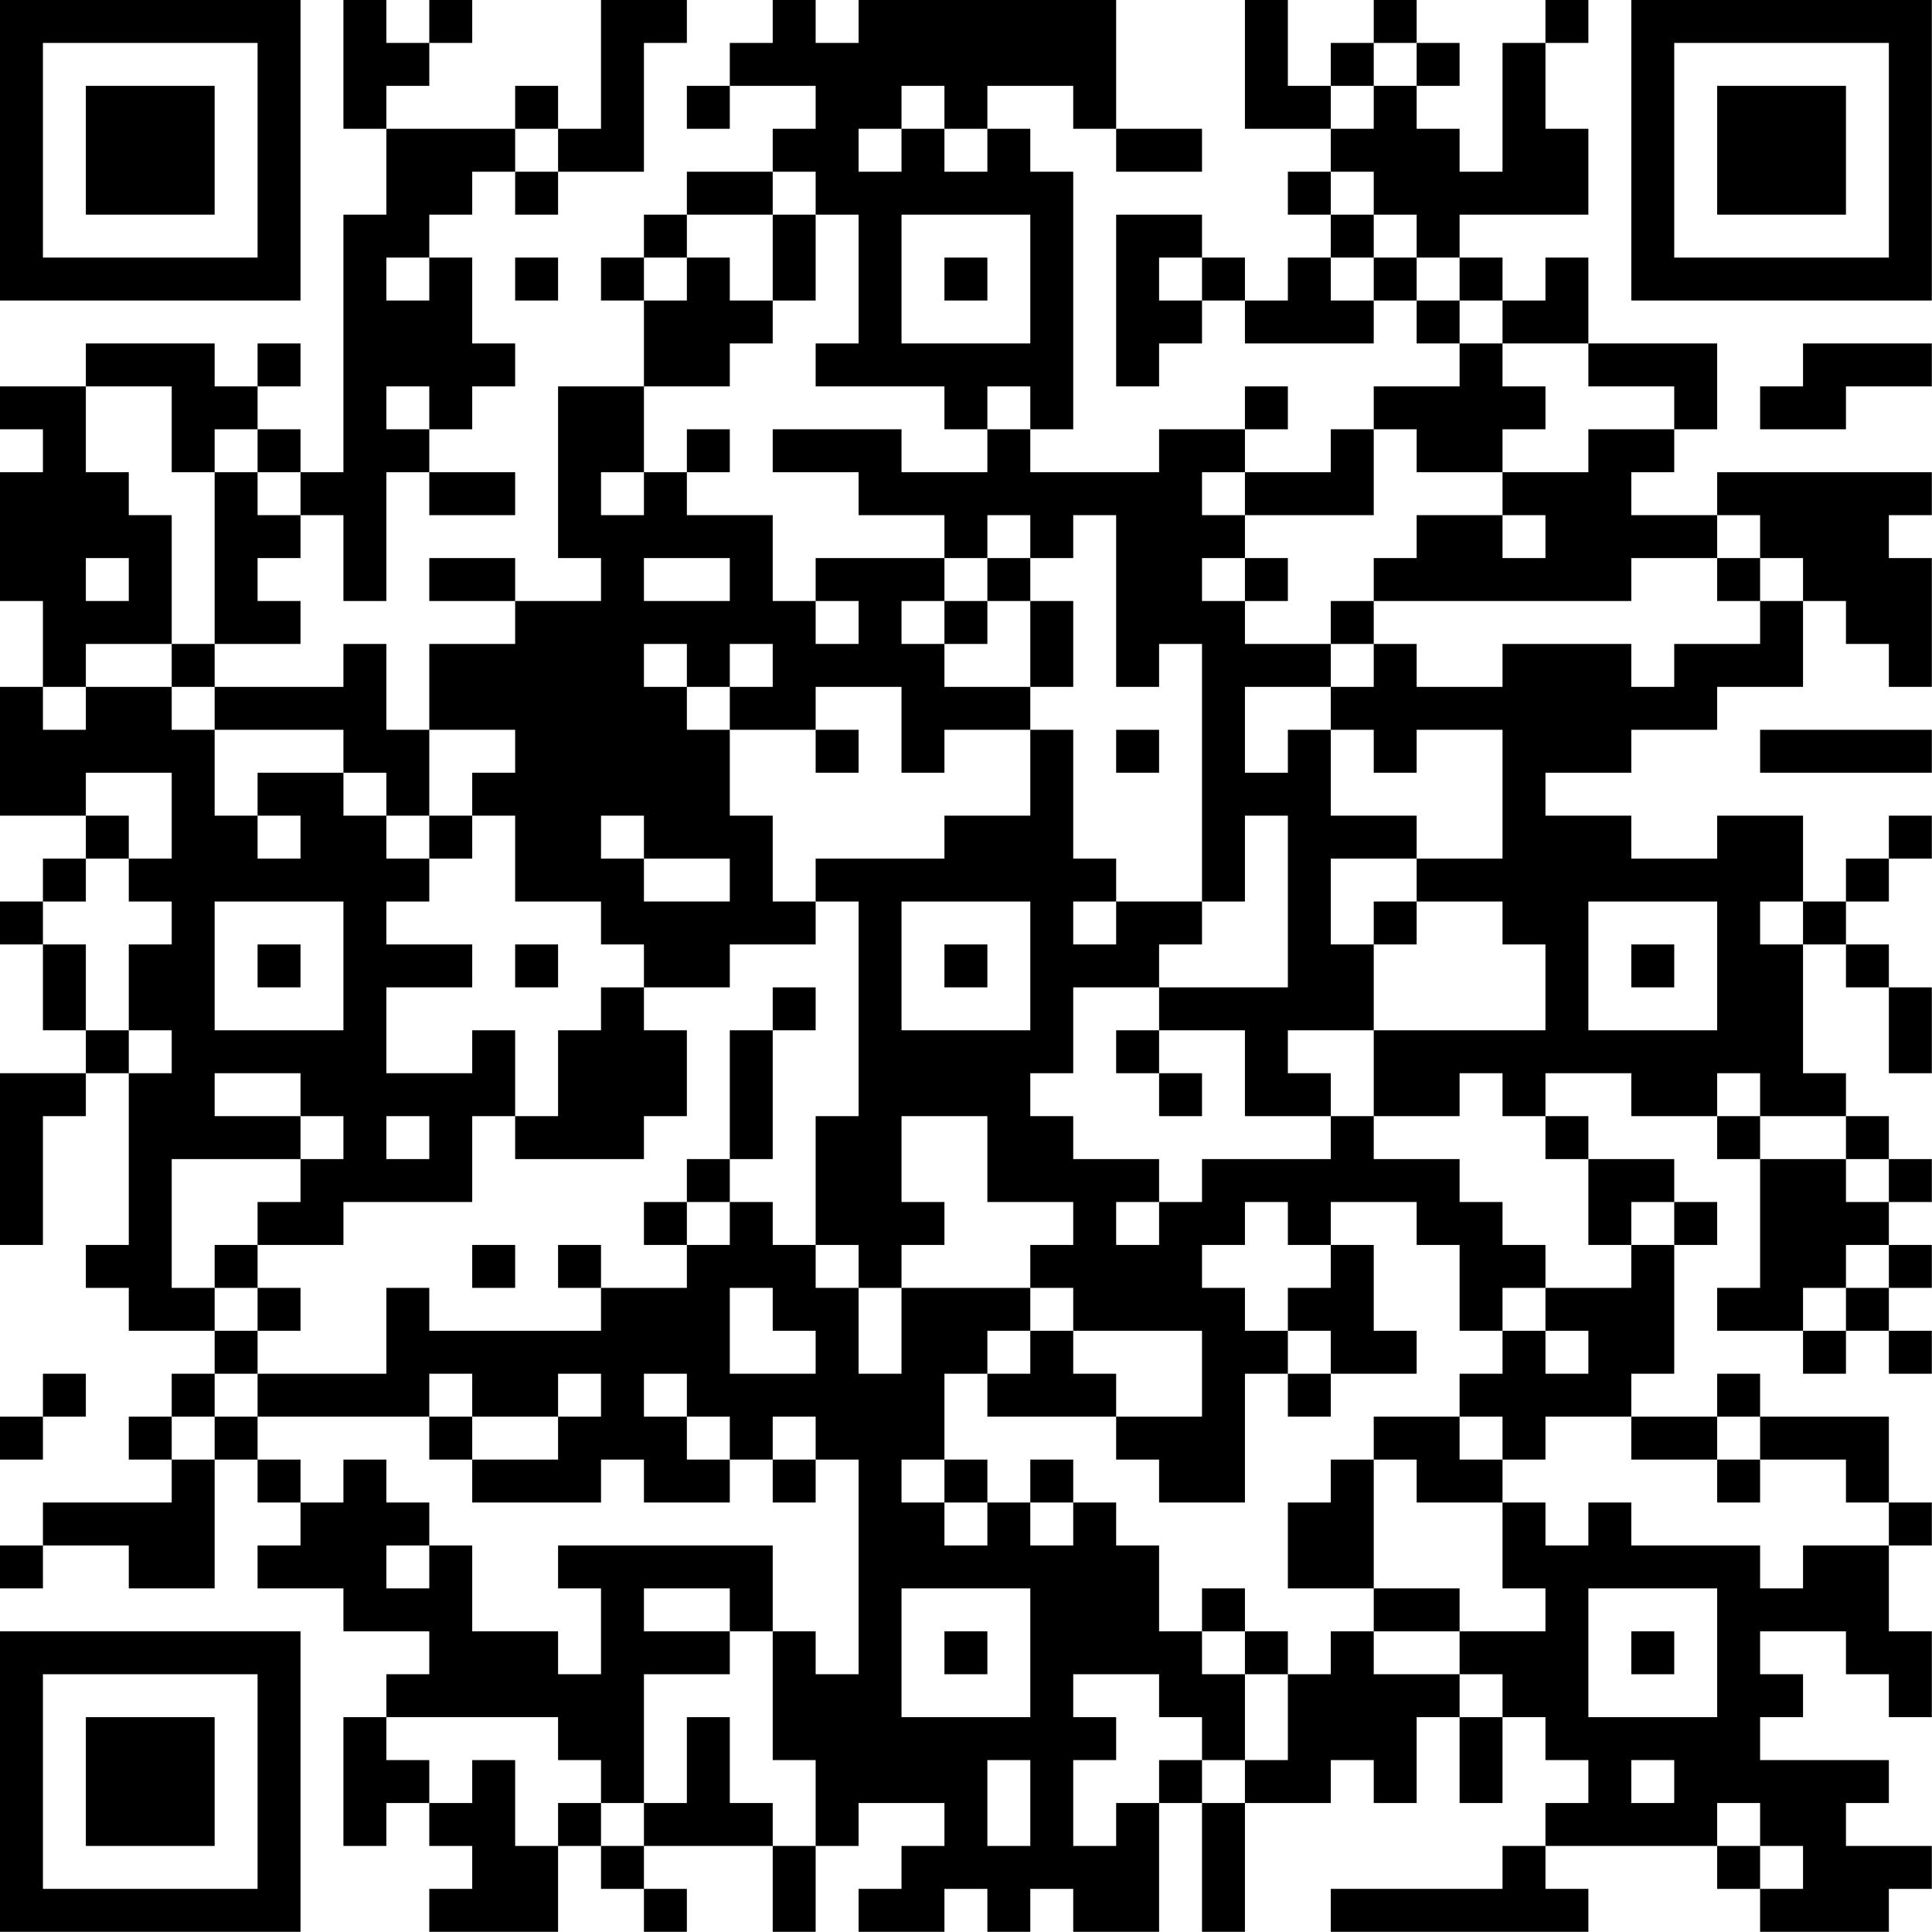 <?xml version="1.0" encoding="UTF-8"?>
<svg xmlns="http://www.w3.org/2000/svg" version="1.1" width="100" height="100" viewBox="0 0 100 100"><rect x="0" y="0" width="100" height="100" fill="#ffffff"/><g transform="scale(2.222)"><g transform="translate(0,0)"><path fill-rule="evenodd" d="M8 0L8 3L9 3L9 5L8 5L8 11L7 11L7 10L6 10L6 9L7 9L7 8L6 8L6 9L5 9L5 8L2 8L2 9L0 9L0 10L1 10L1 11L0 11L0 14L1 14L1 16L0 16L0 19L2 19L2 20L1 20L1 21L0 21L0 22L1 22L1 24L2 24L2 25L0 25L0 29L1 29L1 26L2 26L2 25L3 25L3 29L2 29L2 30L3 30L3 31L5 31L5 32L4 32L4 33L3 33L3 34L4 34L4 35L1 35L1 36L0 36L0 37L1 37L1 36L3 36L3 37L5 37L5 34L6 34L6 35L7 35L7 36L6 36L6 37L8 37L8 38L10 38L10 39L9 39L9 40L8 40L8 43L9 43L9 42L10 42L10 43L11 43L11 44L10 44L10 45L13 45L13 43L14 43L14 44L15 44L15 45L16 45L16 44L15 44L15 43L18 43L18 45L19 45L19 43L20 43L20 42L22 42L22 43L21 43L21 44L20 44L20 45L22 45L22 44L23 44L23 45L24 45L24 44L25 44L25 45L27 45L27 42L28 42L28 45L29 45L29 42L31 42L31 41L32 41L32 42L33 42L33 40L34 40L34 42L35 42L35 40L36 40L36 41L37 41L37 42L36 42L36 43L35 43L35 44L31 44L31 45L37 45L37 44L36 44L36 43L40 43L40 44L41 44L41 45L44 45L44 44L45 44L45 43L43 43L43 42L44 42L44 41L41 41L41 40L42 40L42 39L41 39L41 38L43 38L43 39L44 39L44 40L45 40L45 38L44 38L44 36L45 36L45 35L44 35L44 33L41 33L41 32L40 32L40 33L38 33L38 32L39 32L39 29L40 29L40 28L39 28L39 27L37 27L37 26L36 26L36 25L38 25L38 26L40 26L40 27L41 27L41 30L40 30L40 31L42 31L42 32L43 32L43 31L44 31L44 32L45 32L45 31L44 31L44 30L45 30L45 29L44 29L44 28L45 28L45 27L44 27L44 26L43 26L43 25L42 25L42 22L43 22L43 23L44 23L44 25L45 25L45 23L44 23L44 22L43 22L43 21L44 21L44 20L45 20L45 19L44 19L44 20L43 20L43 21L42 21L42 19L40 19L40 20L38 20L38 19L36 19L36 18L38 18L38 17L40 17L40 16L42 16L42 14L43 14L43 15L44 15L44 16L45 16L45 13L44 13L44 12L45 12L45 11L40 11L40 12L38 12L38 11L39 11L39 10L40 10L40 8L37 8L37 6L36 6L36 7L35 7L35 6L34 6L34 5L37 5L37 3L36 3L36 1L37 1L37 0L36 0L36 1L35 1L35 4L34 4L34 3L33 3L33 2L34 2L34 1L33 1L33 0L32 0L32 1L31 1L31 2L30 2L30 0L29 0L29 3L31 3L31 4L30 4L30 5L31 5L31 6L30 6L30 7L29 7L29 6L28 6L28 5L26 5L26 9L27 9L27 8L28 8L28 7L29 7L29 8L32 8L32 7L33 7L33 8L34 8L34 9L32 9L32 10L31 10L31 11L29 11L29 10L30 10L30 9L29 9L29 10L27 10L27 11L24 11L24 10L25 10L25 4L24 4L24 3L23 3L23 2L25 2L25 3L26 3L26 4L28 4L28 3L26 3L26 0L20 0L20 1L19 1L19 0L18 0L18 1L17 1L17 2L16 2L16 3L17 3L17 2L19 2L19 3L18 3L18 4L16 4L16 5L15 5L15 6L14 6L14 7L15 7L15 9L13 9L13 13L14 13L14 14L12 14L12 13L10 13L10 14L12 14L12 15L10 15L10 17L9 17L9 15L8 15L8 16L5 16L5 15L7 15L7 14L6 14L6 13L7 13L7 12L8 12L8 14L9 14L9 11L10 11L10 12L12 12L12 11L10 11L10 10L11 10L11 9L12 9L12 8L11 8L11 6L10 6L10 5L11 5L11 4L12 4L12 5L13 5L13 4L15 4L15 1L16 1L16 0L14 0L14 3L13 3L13 2L12 2L12 3L9 3L9 2L10 2L10 1L11 1L11 0L10 0L10 1L9 1L9 0ZM32 1L32 2L31 2L31 3L32 3L32 2L33 2L33 1ZM21 2L21 3L20 3L20 4L21 4L21 3L22 3L22 4L23 4L23 3L22 3L22 2ZM12 3L12 4L13 4L13 3ZM18 4L18 5L16 5L16 6L15 6L15 7L16 7L16 6L17 6L17 7L18 7L18 8L17 8L17 9L15 9L15 11L14 11L14 12L15 12L15 11L16 11L16 12L18 12L18 14L19 14L19 15L20 15L20 14L19 14L19 13L22 13L22 14L21 14L21 15L22 15L22 16L24 16L24 17L22 17L22 18L21 18L21 16L19 16L19 17L17 17L17 16L18 16L18 15L17 15L17 16L16 16L16 15L15 15L15 16L16 16L16 17L17 17L17 19L18 19L18 21L19 21L19 22L17 22L17 23L15 23L15 22L14 22L14 21L12 21L12 19L11 19L11 18L12 18L12 17L10 17L10 19L9 19L9 18L8 18L8 17L5 17L5 16L4 16L4 15L5 15L5 11L6 11L6 12L7 12L7 11L6 11L6 10L5 10L5 11L4 11L4 9L2 9L2 11L3 11L3 12L4 12L4 15L2 15L2 16L1 16L1 17L2 17L2 16L4 16L4 17L5 17L5 19L6 19L6 20L7 20L7 19L6 19L6 18L8 18L8 19L9 19L9 20L10 20L10 21L9 21L9 22L11 22L11 23L9 23L9 25L11 25L11 24L12 24L12 26L11 26L11 28L8 28L8 29L6 29L6 28L7 28L7 27L8 27L8 26L7 26L7 25L5 25L5 26L7 26L7 27L4 27L4 30L5 30L5 31L6 31L6 32L5 32L5 33L4 33L4 34L5 34L5 33L6 33L6 34L7 34L7 35L8 35L8 34L9 34L9 35L10 35L10 36L9 36L9 37L10 37L10 36L11 36L11 38L13 38L13 39L14 39L14 37L13 37L13 36L18 36L18 38L17 38L17 37L15 37L15 38L17 38L17 39L15 39L15 42L14 42L14 41L13 41L13 40L9 40L9 41L10 41L10 42L11 42L11 41L12 41L12 43L13 43L13 42L14 42L14 43L15 43L15 42L16 42L16 40L17 40L17 42L18 42L18 43L19 43L19 41L18 41L18 38L19 38L19 39L20 39L20 34L19 34L19 33L18 33L18 34L17 34L17 33L16 33L16 32L15 32L15 33L16 33L16 34L17 34L17 35L15 35L15 34L14 34L14 35L11 35L11 34L13 34L13 33L14 33L14 32L13 32L13 33L11 33L11 32L10 32L10 33L6 33L6 32L9 32L9 30L10 30L10 31L14 31L14 30L16 30L16 29L17 29L17 28L18 28L18 29L19 29L19 30L20 30L20 32L21 32L21 30L24 30L24 31L23 31L23 32L22 32L22 34L21 34L21 35L22 35L22 36L23 36L23 35L24 35L24 36L25 36L25 35L26 35L26 36L27 36L27 38L28 38L28 39L29 39L29 41L28 41L28 40L27 40L27 39L25 39L25 40L26 40L26 41L25 41L25 43L26 43L26 42L27 42L27 41L28 41L28 42L29 42L29 41L30 41L30 39L31 39L31 38L32 38L32 39L34 39L34 40L35 40L35 39L34 39L34 38L36 38L36 37L35 37L35 35L36 35L36 36L37 36L37 35L38 35L38 36L41 36L41 37L42 37L42 36L44 36L44 35L43 35L43 34L41 34L41 33L40 33L40 34L38 34L38 33L36 33L36 34L35 34L35 33L34 33L34 32L35 32L35 31L36 31L36 32L37 32L37 31L36 31L36 30L38 30L38 29L39 29L39 28L38 28L38 29L37 29L37 27L36 27L36 26L35 26L35 25L34 25L34 26L32 26L32 24L36 24L36 22L35 22L35 21L33 21L33 20L35 20L35 17L33 17L33 18L32 18L32 17L31 17L31 16L32 16L32 15L33 15L33 16L35 16L35 15L38 15L38 16L39 16L39 15L41 15L41 14L42 14L42 13L41 13L41 12L40 12L40 13L38 13L38 14L32 14L32 13L33 13L33 12L35 12L35 13L36 13L36 12L35 12L35 11L37 11L37 10L39 10L39 9L37 9L37 8L35 8L35 7L34 7L34 6L33 6L33 5L32 5L32 4L31 4L31 5L32 5L32 6L31 6L31 7L32 7L32 6L33 6L33 7L34 7L34 8L35 8L35 9L36 9L36 10L35 10L35 11L33 11L33 10L32 10L32 12L29 12L29 11L28 11L28 12L29 12L29 13L28 13L28 14L29 14L29 15L31 15L31 16L29 16L29 18L30 18L30 17L31 17L31 19L33 19L33 20L31 20L31 22L32 22L32 24L30 24L30 25L31 25L31 26L29 26L29 24L27 24L27 23L30 23L30 19L29 19L29 21L28 21L28 15L27 15L27 16L26 16L26 12L25 12L25 13L24 13L24 12L23 12L23 13L22 13L22 12L20 12L20 11L18 11L18 10L21 10L21 11L23 11L23 10L24 10L24 9L23 9L23 10L22 10L22 9L19 9L19 8L20 8L20 5L19 5L19 4ZM18 5L18 7L19 7L19 5ZM21 5L21 8L24 8L24 5ZM9 6L9 7L10 7L10 6ZM12 6L12 7L13 7L13 6ZM22 6L22 7L23 7L23 6ZM27 6L27 7L28 7L28 6ZM42 8L42 9L41 9L41 10L43 10L43 9L45 9L45 8ZM9 9L9 10L10 10L10 9ZM16 10L16 11L17 11L17 10ZM2 13L2 14L3 14L3 13ZM15 13L15 14L17 14L17 13ZM23 13L23 14L22 14L22 15L23 15L23 14L24 14L24 16L25 16L25 14L24 14L24 13ZM29 13L29 14L30 14L30 13ZM40 13L40 14L41 14L41 13ZM31 14L31 15L32 15L32 14ZM19 17L19 18L20 18L20 17ZM24 17L24 19L22 19L22 20L19 20L19 21L20 21L20 26L19 26L19 29L20 29L20 30L21 30L21 29L22 29L22 28L21 28L21 26L23 26L23 28L25 28L25 29L24 29L24 30L25 30L25 31L24 31L24 32L23 32L23 33L26 33L26 34L27 34L27 35L29 35L29 32L30 32L30 33L31 33L31 32L33 32L33 31L32 31L32 29L31 29L31 28L33 28L33 29L34 29L34 31L35 31L35 30L36 30L36 29L35 29L35 28L34 28L34 27L32 27L32 26L31 26L31 27L28 27L28 28L27 28L27 27L25 27L25 26L24 26L24 25L25 25L25 23L27 23L27 22L28 22L28 21L26 21L26 20L25 20L25 17ZM26 17L26 18L27 18L27 17ZM41 17L41 18L45 18L45 17ZM2 18L2 19L3 19L3 20L2 20L2 21L1 21L1 22L2 22L2 24L3 24L3 25L4 25L4 24L3 24L3 22L4 22L4 21L3 21L3 20L4 20L4 18ZM10 19L10 20L11 20L11 19ZM14 19L14 20L15 20L15 21L17 21L17 20L15 20L15 19ZM5 21L5 24L8 24L8 21ZM21 21L21 24L24 24L24 21ZM25 21L25 22L26 22L26 21ZM32 21L32 22L33 22L33 21ZM37 21L37 24L40 24L40 21ZM41 21L41 22L42 22L42 21ZM6 22L6 23L7 23L7 22ZM12 22L12 23L13 23L13 22ZM22 22L22 23L23 23L23 22ZM38 22L38 23L39 23L39 22ZM14 23L14 24L13 24L13 26L12 26L12 27L15 27L15 26L16 26L16 24L15 24L15 23ZM18 23L18 24L17 24L17 27L16 27L16 28L15 28L15 29L16 29L16 28L17 28L17 27L18 27L18 24L19 24L19 23ZM26 24L26 25L27 25L27 26L28 26L28 25L27 25L27 24ZM40 25L40 26L41 26L41 27L43 27L43 28L44 28L44 27L43 27L43 26L41 26L41 25ZM9 26L9 27L10 27L10 26ZM26 28L26 29L27 29L27 28ZM29 28L29 29L28 29L28 30L29 30L29 31L30 31L30 32L31 32L31 31L30 31L30 30L31 30L31 29L30 29L30 28ZM5 29L5 30L6 30L6 31L7 31L7 30L6 30L6 29ZM11 29L11 30L12 30L12 29ZM13 29L13 30L14 30L14 29ZM43 29L43 30L42 30L42 31L43 31L43 30L44 30L44 29ZM17 30L17 32L19 32L19 31L18 31L18 30ZM25 31L25 32L26 32L26 33L28 33L28 31ZM1 32L1 33L0 33L0 34L1 34L1 33L2 33L2 32ZM10 33L10 34L11 34L11 33ZM32 33L32 34L31 34L31 35L30 35L30 37L32 37L32 38L34 38L34 37L32 37L32 34L33 34L33 35L35 35L35 34L34 34L34 33ZM18 34L18 35L19 35L19 34ZM22 34L22 35L23 35L23 34ZM24 34L24 35L25 35L25 34ZM40 34L40 35L41 35L41 34ZM21 37L21 40L24 40L24 37ZM28 37L28 38L29 38L29 39L30 39L30 38L29 38L29 37ZM37 37L37 40L40 40L40 37ZM22 38L22 39L23 39L23 38ZM38 38L38 39L39 39L39 38ZM23 41L23 43L24 43L24 41ZM38 41L38 42L39 42L39 41ZM40 42L40 43L41 43L41 44L42 44L42 43L41 43L41 42ZM0 0L0 7L7 7L7 0ZM1 1L1 6L6 6L6 1ZM2 2L2 5L5 5L5 2ZM38 0L38 7L45 7L45 0ZM39 1L39 6L44 6L44 1ZM40 2L40 5L43 5L43 2ZM0 38L0 45L7 45L7 38ZM1 39L1 44L6 44L6 39ZM2 40L2 43L5 43L5 40Z" fill="#000000"/></g></g></svg>

